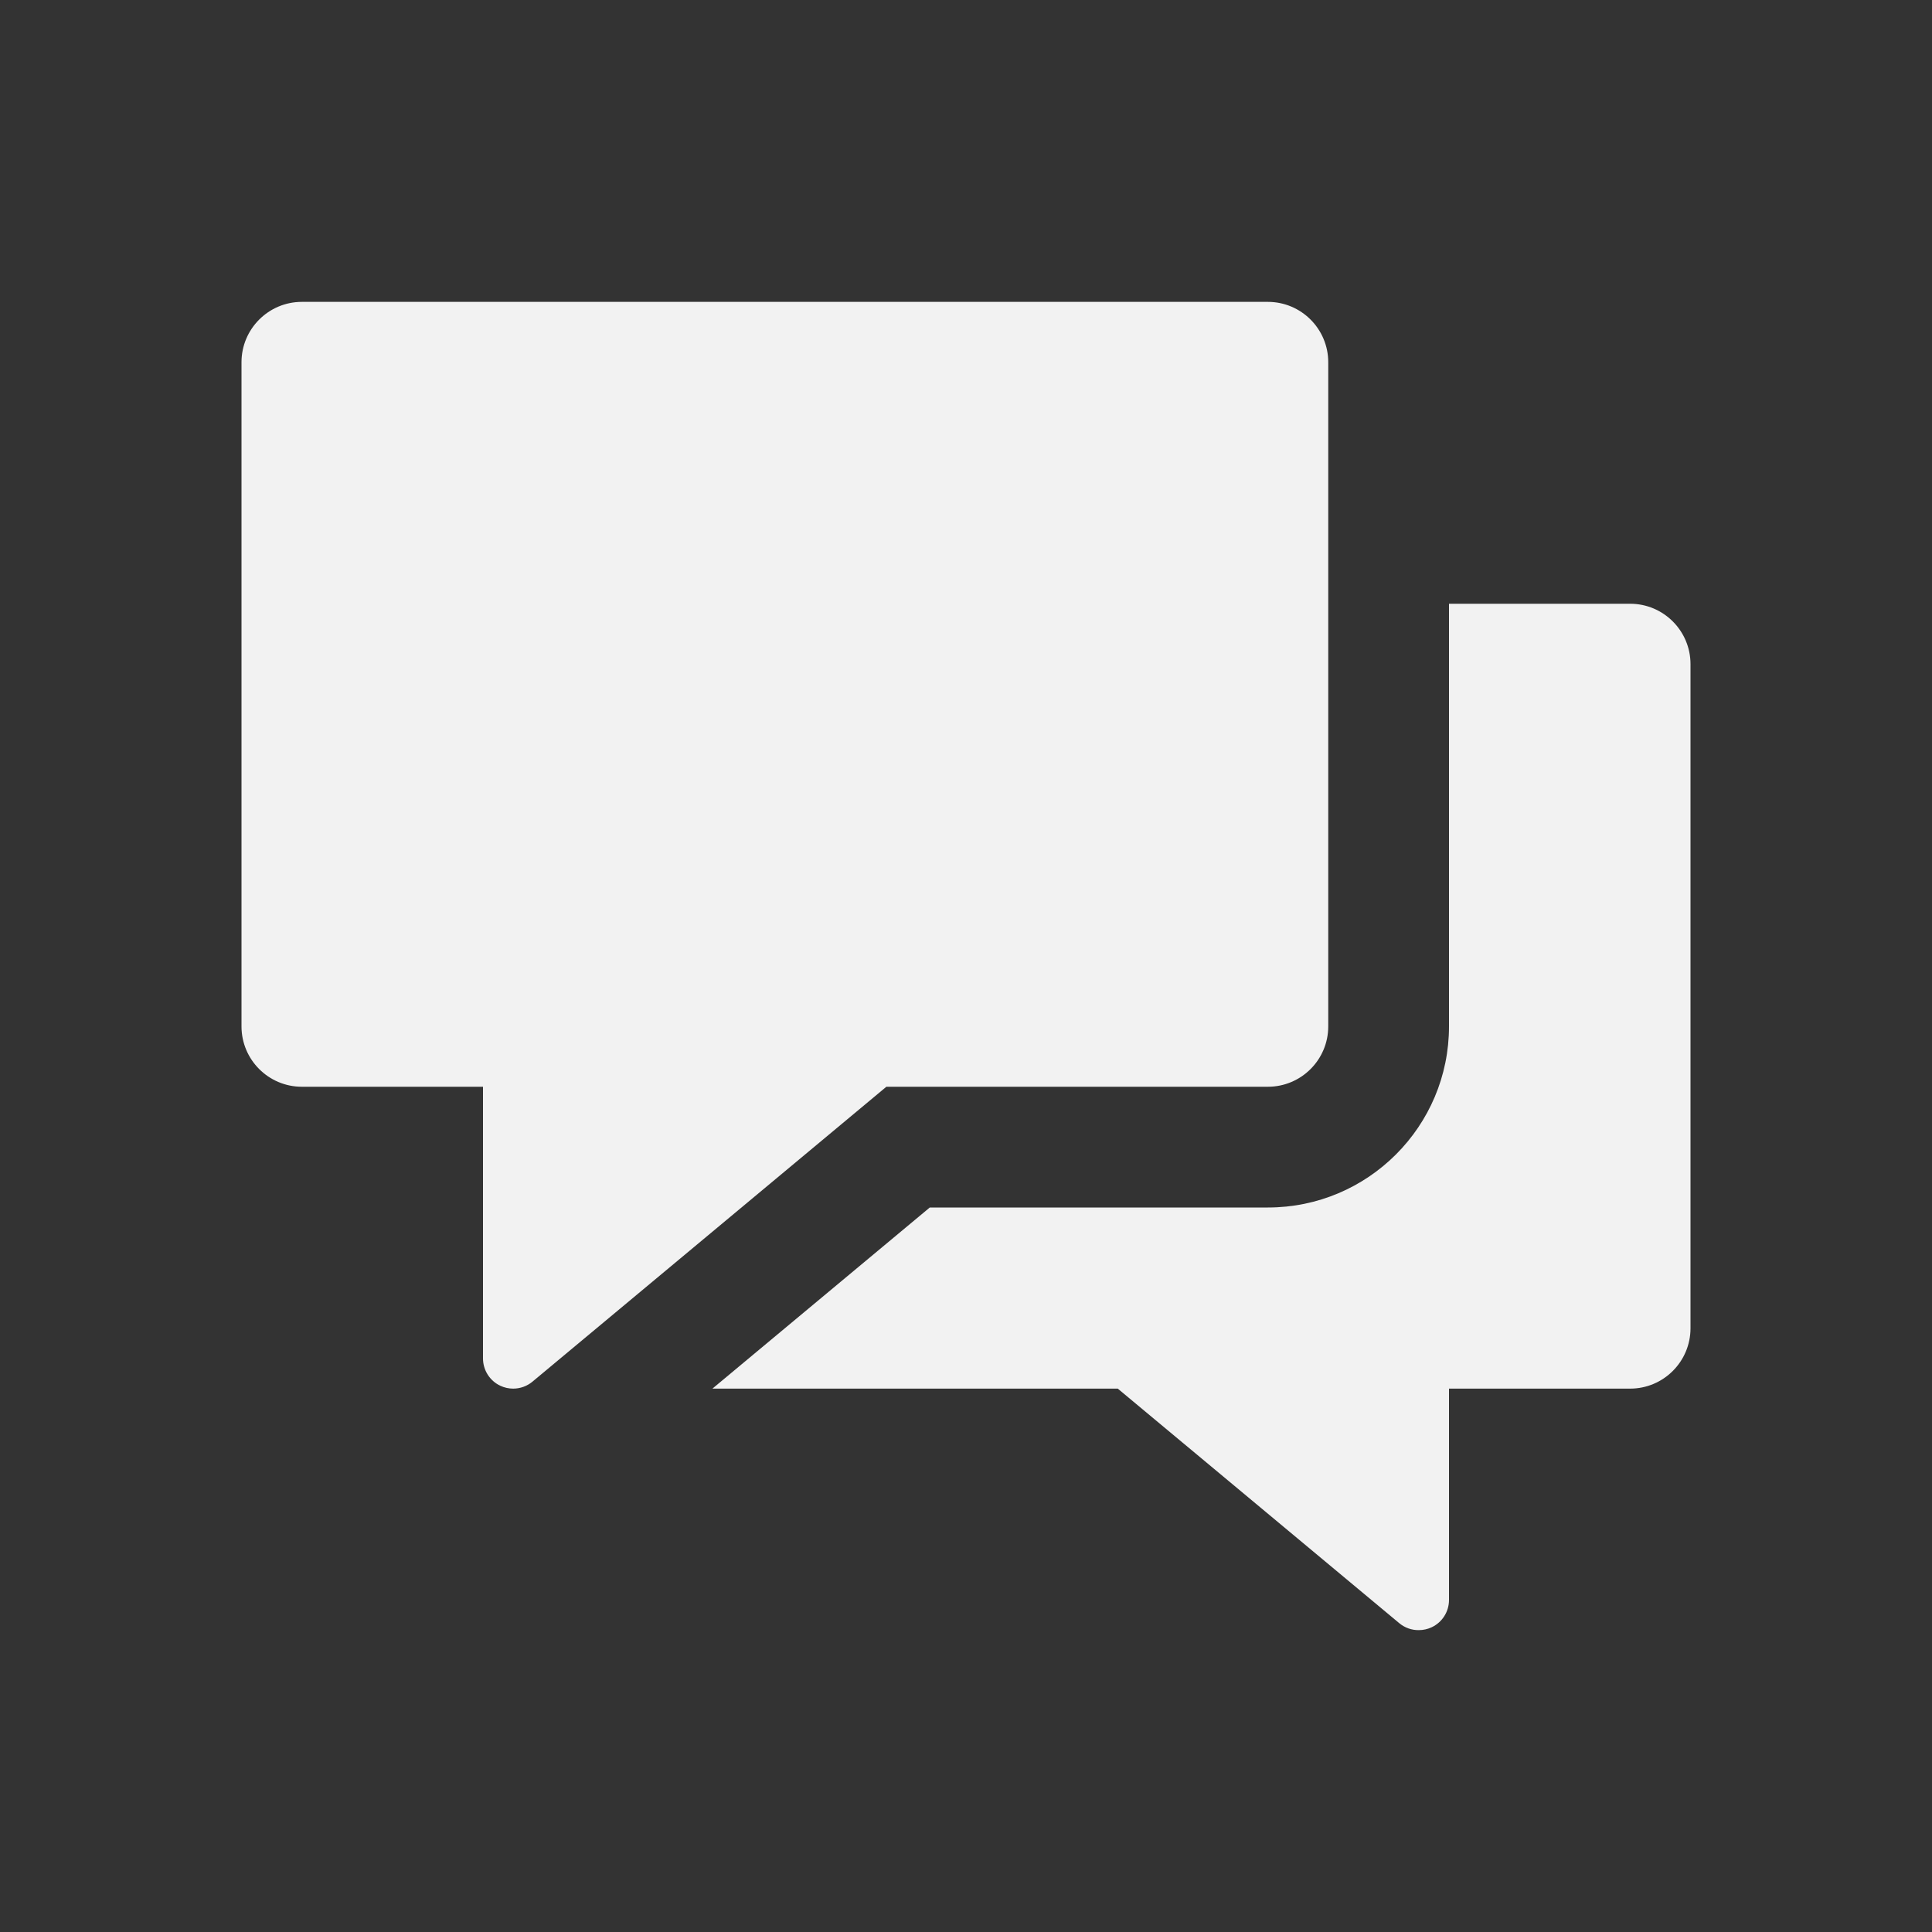 <?xml version="1.0" encoding="UTF-8"?> <svg xmlns="http://www.w3.org/2000/svg" xmlns:xlink="http://www.w3.org/1999/xlink" width="32px" height="32px" viewBox="0 0 32 32" version="1.1"><rect x="0" y="0" width="32" height="32" fill="#333333" stroke="none"/><title>Icon/32/Social/Forum_primary</title><g id="Icon/32/Social/Forum_primary" stroke="none" fill="none" fill-rule="evenodd" stroke-width="1"><g id="Group" transform="translate(4, 4)" fill="#F2F2F2"><path d="M23,6 L20,6 L20,13 C20,14.657 18.657,16 17,16 L11.4,16 L7.8,19 L14.514,19 L19.175,22.884 C19.266,22.96 19.381,23.002 19.5,23 C19.573,23 19.646,22.984 19.712,22.953 C19.888,22.871 20,22.694 20,22.5 L20,19 L23,19 C23.552,19 24,18.552 24,18 L24,7 C24,6.448 23.552,6 23,6 Z" id="Path" fill-rule="nonzero"></path><path d="M17,1 L1,1 C0.448,1 0,1.448 0,2 L0,13 C0,13.552 0.448,14 1,14 L4,14 L4,18.5 C4,18.694 4.112,18.871 4.288,18.953 C4.354,18.984 4.427,19 4.5,19 C4.617,19 4.73,18.959 4.82,18.884 L10.681,14 L17,14 C17.552,14 18,13.552 18,13 L18,2 C18,1.448 17.552,1 17,1 Z" id="Path" fill-rule="nonzero"></path></g></g></svg> 
